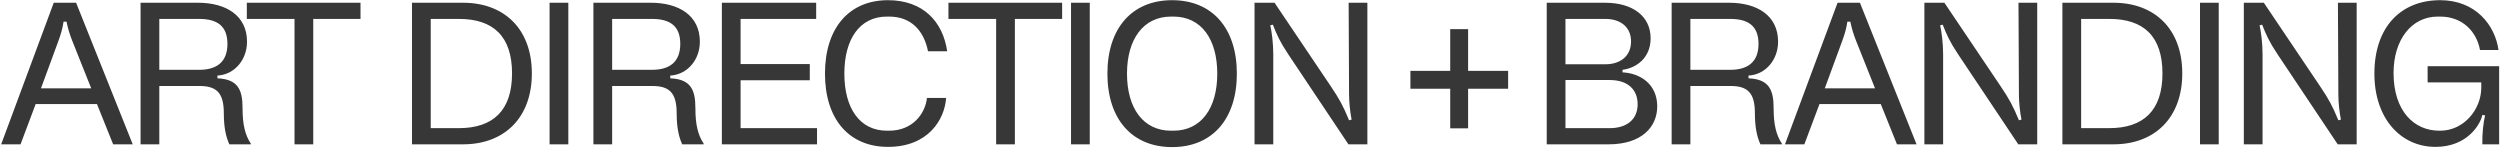 <svg width="1559" height="92" viewBox="0 0 1559 92" fill="none" xmlns="http://www.w3.org/2000/svg">
<path d="M70.561 90H82.776L47.46 1.71H33.52L0.726 90H12.808L22.234 64.907H60.471L70.561 90ZM25.553 55.082L36.44 25.475C37.901 21.492 39.096 17.509 39.627 13.526H41.486C42.282 17.509 43.477 21.492 45.07 25.475L56.886 55.082H25.553ZM87.66 1.71V90H99.344V53.622H124.304C134.527 53.622 139.573 57.339 139.573 70.483C139.573 79.511 140.9 85.353 143.024 90H156.434V89.602C152.849 84.158 151.256 77.785 151.256 67.297C151.256 55.613 148.07 49.373 135.589 48.842V47.116C146.078 46.585 154.044 37.424 154.044 26.006C154.044 9.543 140.767 1.71 123.508 1.71H87.66ZM124.172 43.532H99.344V11.8H124.172C134.926 11.8 141.83 15.783 141.83 27.334C141.83 38.885 134.926 43.532 124.172 43.532ZM224.815 1.71H153.918V11.8H183.657V90H195.341V11.8H224.815V1.71ZM256.913 1.71V90H288.777C314.268 90 331.661 73.67 331.661 45.788C331.661 17.907 314.268 1.71 288.777 1.71H256.913ZM286.122 79.91H268.596V11.8H286.254C307.63 11.8 319.313 22.687 319.313 45.788C319.313 68.89 307.497 79.91 286.122 79.91ZM342.719 1.71V90H354.402V1.71H342.719ZM370.05 1.71V90H381.734V53.622H406.694C416.917 53.622 421.962 57.339 421.962 70.483C421.962 79.511 423.29 85.353 425.414 90H438.824V89.602C435.239 84.158 433.646 77.785 433.646 67.297C433.646 55.613 430.459 49.373 417.979 48.842V47.116C428.468 46.585 436.434 37.424 436.434 26.006C436.434 9.543 423.157 1.71 405.897 1.71H370.05ZM406.561 43.532H381.734V11.8H406.561C417.315 11.8 424.219 15.783 424.219 27.334C424.219 38.885 417.315 43.532 406.561 43.532ZM461.835 79.91V50.037H504.984V39.947H461.835V11.8H508.967V1.71H450.151V90H509.498V79.91H461.835ZM590 61.057H578.051C576.989 70.882 569.155 81.503 554.418 81.503H553.091C536.096 81.503 526.537 67.43 526.537 45.921C526.537 24.413 536.096 10.34 553.091 10.34H554.418C567.828 10.34 576.059 18.704 578.715 31.981H590.664C588.008 13.526 575.661 0.117 553.754 0.117C529.458 0.117 514.455 17.509 514.455 45.921C514.455 74.334 529.458 91.593 553.754 91.593C578.847 91.593 589.071 74.599 590 61.057ZM662.351 1.71H591.453V11.8H621.193V90H632.876V11.8H662.351V1.71ZM667.895 1.71V90H679.578V1.71H667.895ZM730.941 0.117C705.98 0.117 690.579 17.509 690.579 45.921C690.579 74.334 705.98 91.726 730.941 91.726C755.901 91.726 771.302 74.334 771.302 45.921C771.302 17.509 755.901 0.117 730.941 0.117ZM731.737 81.503H730.277C712.884 81.503 702.794 67.43 702.794 45.921C702.794 24.413 713.017 10.34 730.277 10.34H731.737C749.13 10.34 759.087 24.413 759.087 45.921C759.087 67.43 749.13 81.503 731.737 81.503ZM782.329 1.71V90H794.012V33.972C794.012 26.936 793.083 19.899 792.154 15.783L793.747 15.385C796.269 21.758 798.128 26.006 803.439 33.972L840.879 90H852.695V1.71H841.012L841.277 59.065C841.277 63.712 841.941 69.952 842.871 74.599L841.277 74.997C837.56 65.969 835.303 61.853 829.86 53.755L794.809 1.71H782.329ZM879.529 44.195V55.348H904.357V80.043H915.509V55.348H940.469V44.195H915.509V18.173H904.357V44.195H879.529ZM964.541 1.71V90H1003.18C1023.76 90 1033.45 79.113 1033.45 66.367C1033.45 52.427 1022.83 45.656 1011.81 45.125V43.532C1020.83 42.337 1029.33 35.831 1029.33 23.882C1029.33 10.34 1018.44 1.71 1000.92 1.71H964.541ZM1001.18 40.08H976.225V11.8H1001.18C1010.35 11.8 1017.12 16.712 1017.12 25.873C1017.12 35.034 1010.35 40.08 1001.18 40.08ZM1003.84 79.91H976.225V49.904H1003.84C1014.99 49.904 1021.23 55.746 1021.23 65.04C1021.23 74.334 1014.59 79.91 1003.84 79.91ZM1042.44 1.71V90H1054.12V53.622H1079.08C1089.31 53.622 1094.35 57.339 1094.35 70.483C1094.35 79.511 1095.68 85.353 1097.8 90H1111.21V89.602C1107.63 84.158 1106.03 77.785 1106.03 67.297C1106.03 55.613 1102.85 49.373 1090.37 48.842V47.116C1100.86 46.585 1108.82 37.424 1108.82 26.006C1108.82 9.543 1095.55 1.71 1078.29 1.71H1042.44ZM1078.95 43.532H1054.12V11.8H1078.95C1089.7 11.8 1096.61 15.783 1096.61 27.334C1096.61 38.885 1089.7 43.532 1078.95 43.532ZM1182.95 90H1195.16L1159.85 1.71H1145.91L1113.11 90H1125.19L1134.62 64.907H1172.86L1182.95 90ZM1137.94 55.082L1148.83 25.475C1150.29 21.492 1151.48 17.509 1152.01 13.526H1153.87C1154.67 17.509 1155.86 21.492 1157.46 25.475L1169.27 55.082H1137.94ZM1200.05 1.71V90H1211.73V33.972C1211.73 26.936 1210.8 19.899 1209.87 15.783L1211.47 15.385C1213.99 21.758 1215.85 26.006 1221.16 33.972L1258.6 90H1270.41V1.71H1258.73L1259 59.065C1259 63.712 1259.66 69.952 1260.59 74.599L1259 74.997C1255.28 65.969 1253.02 61.853 1247.58 53.755L1212.53 1.71H1200.05ZM1286.11 1.71V90H1317.98C1343.47 90 1360.86 73.67 1360.86 45.788C1360.86 17.907 1343.47 1.71 1317.98 1.71H1286.11ZM1315.32 79.91H1297.8V11.8H1315.45C1336.83 11.8 1348.51 22.687 1348.51 45.788C1348.51 68.89 1336.7 79.91 1315.32 79.91ZM1371.92 1.71V90H1383.6V1.71H1371.92ZM1399.25 1.71V90H1410.93V33.972C1410.93 26.936 1410 19.899 1409.08 15.783L1410.67 15.385C1413.19 21.758 1415.05 26.006 1420.36 33.972L1457.8 90H1469.62V1.71H1457.93L1458.2 59.065C1458.2 63.712 1458.86 69.952 1459.79 74.599L1458.2 74.997C1454.48 65.969 1452.22 61.853 1446.78 53.755L1411.73 1.71H1399.25ZM1558.47 41.274H1513.86V51.365H1547.32V54.684C1547.32 68.093 1536.56 81.503 1521.69 81.503H1521.16C1505.23 81.503 1492.62 69.023 1492.62 45.523C1492.62 24.811 1503.77 10.34 1520.23 10.34H1521.69C1535.9 10.34 1544.53 20.032 1546.52 31.184H1558.07C1555.95 15.916 1544 0.117 1521.69 0.117C1497.4 0.117 1480.67 16.58 1480.67 45.921C1480.67 73.935 1497.13 91.593 1518.77 91.593C1538.82 91.593 1546.92 77.254 1547.98 71.678L1549.71 71.944C1548.65 76.325 1547.85 82.963 1547.98 90H1558.47V41.274Z" fill="#373737"/>
</svg>
